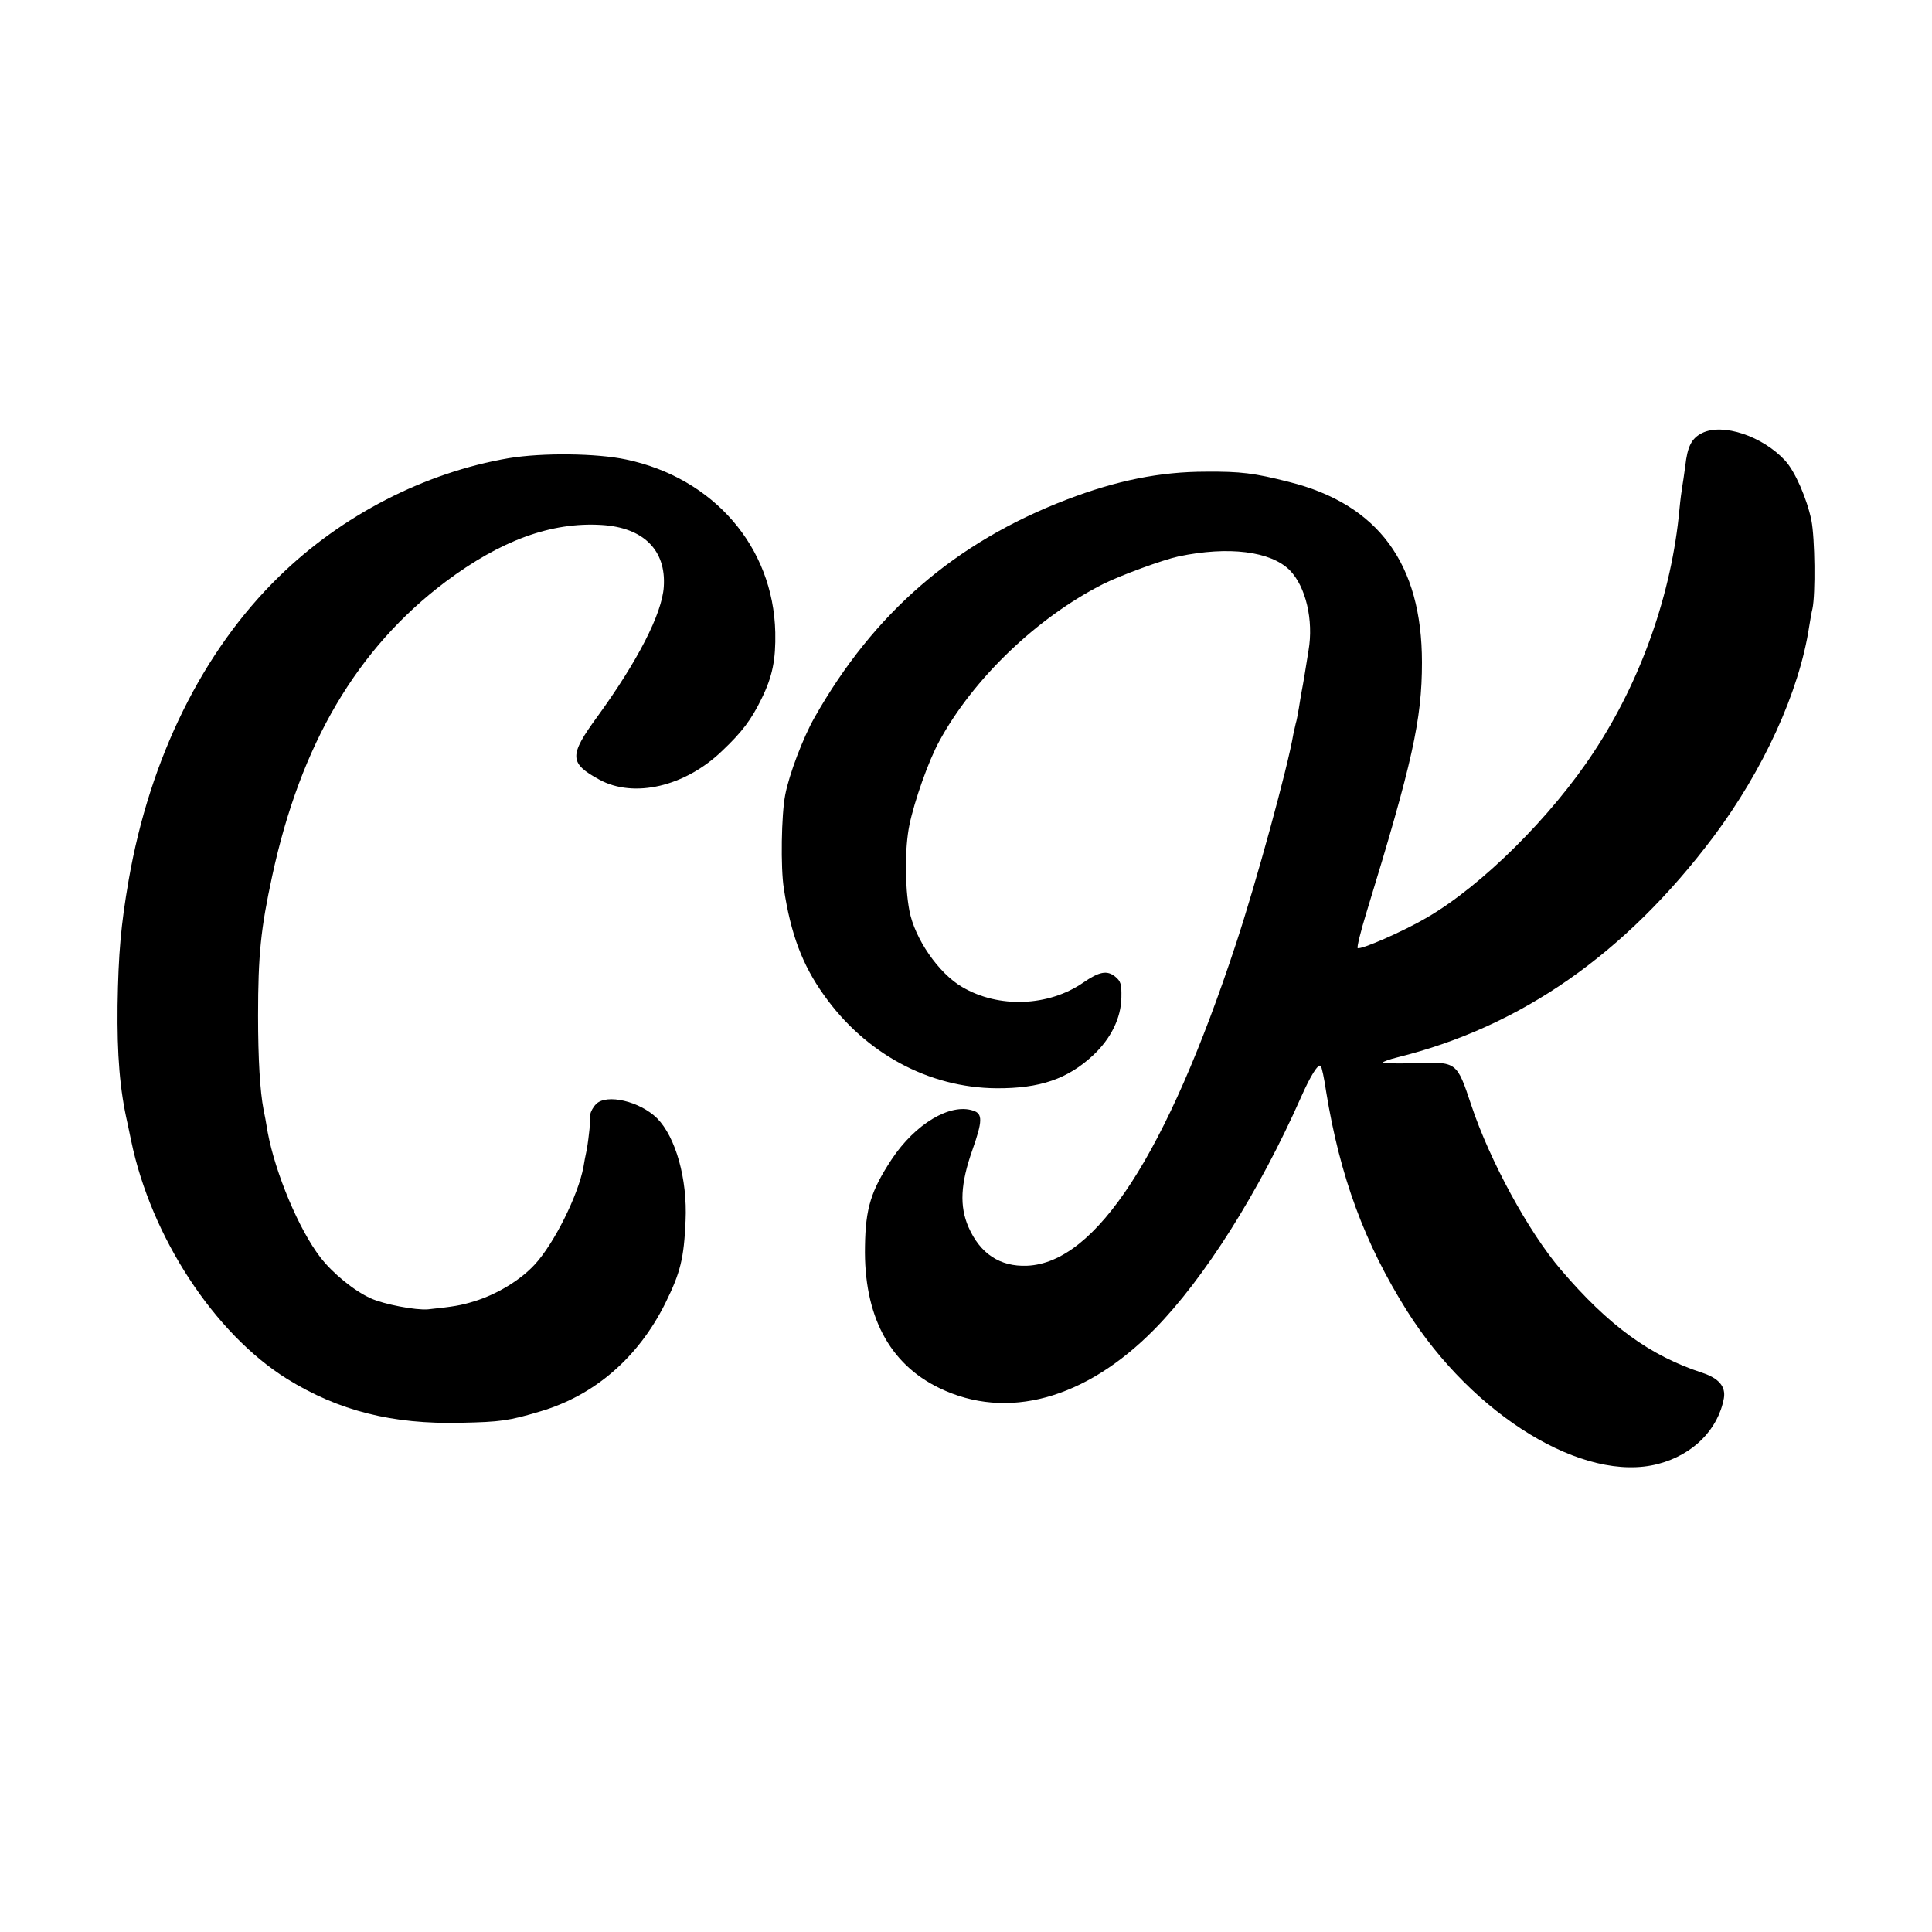 <?xml version="1.0" standalone="no"?>
<!DOCTYPE svg PUBLIC "-//W3C//DTD SVG 20010904//EN"
 "http://www.w3.org/TR/2001/REC-SVG-20010904/DTD/svg10.dtd">
<svg version="1.0" xmlns="http://www.w3.org/2000/svg"
 width="700pt" height="700pt" viewBox="0 0 700 700"
 preserveAspectRatio="xMidYMid meet">
<g transform="translate(0,700) scale(0.1,-0.1)"
fill="#000000" stroke="none">
<path d="M6167 5431 c-38 -19 -53 -48 -61 -120 -4 -30 -9 -64 -11 -75 -2 -12
-7 -48 -10 -81 -28 -305 -139 -620 -310 -879 -154 -235 -405 -484 -604 -600
-83 -49 -240 -118 -252 -111 -3 3 11 61 32 129 166 542 201 697 201 906 0 357
-158 573 -482 654 -126 32 -175 38 -301 37 -166 0 -324 -32 -504 -101 -404
-155 -699 -410 -914 -790 -41 -72 -92 -206 -106 -280 -14 -71 -17 -265 -5
-339 25 -165 67 -277 145 -386 150 -212 380 -336 625 -338 158 -1 259 34 351
120 64 60 101 135 102 209 1 48 -2 59 -23 76 -29 23 -57 18 -115 -22 -126 -87
-307 -94 -439 -16 -86 50 -172 176 -191 276 -17 89 -17 228 0 311 18 87 69
232 108 303 123 227 355 449 594 570 64 32 217 88 273 100 181 38 334 19 403
-50 58 -59 87 -181 68 -291 -5 -32 -12 -74 -15 -93 -3 -19 -8 -45 -10 -56 -2
-12 -7 -39 -10 -60 -4 -22 -8 -46 -11 -54 -2 -8 -6 -26 -9 -40 -20 -120 -135
-539 -208 -760 -251 -761 -507 -1156 -757 -1166 -98 -4 -170 44 -212 140 -33
76 -29 157 14 279 37 105 38 132 3 143 -83 28 -210 -48 -295 -176 -75 -114
-95 -177 -97 -315 -5 -250 87 -426 269 -514 245 -119 530 -41 780 213 181 184
379 498 531 841 34 77 62 122 71 113 4 -3 13 -46 20 -94 50 -307 139 -549 293
-794 240 -380 641 -625 910 -554 126 33 217 124 238 238 7 42 -18 72 -78 92
-190 62 -340 171 -513 374 -117 137 -257 394 -324 595 -53 159 -52 158 -203
153 -65 -2 -118 -1 -118 2 0 3 24 12 53 19 448 111 827 376 1145 799 181 242
311 525 347 762 4 25 9 54 12 65 11 52 9 255 -4 320 -16 78 -59 177 -95 216
-82 89 -226 137 -301 100z"/>
<path d="M1844 5340 c-305 -52 -605 -206 -833 -429 -276 -269 -468 -657 -545
-1101 -28 -162 -37 -264 -40 -453 -2 -180 8 -305 36 -427 5 -25 11 -53 13 -62
72 -349 302 -700 565 -864 187 -116 382 -165 630 -159 143 3 173 7 287 41 197
58 355 195 453 391 56 113 68 164 74 300 7 152 -36 303 -103 371 -63 62 -183
90 -221 52 -11 -11 -20 -28 -21 -37 -1 -10 -2 -34 -3 -53 -2 -19 -6 -53 -10
-75 -5 -22 -10 -50 -12 -63 -19 -102 -106 -277 -176 -353 -52 -57 -138 -109
-220 -134 -49 -15 -73 -19 -167 -29 -44 -4 -160 18 -208 40 -60 27 -138 91
-182 148 -78 101 -163 304 -191 453 -5 32 -12 69 -15 82 -13 68 -20 184 -20
341 0 220 10 316 51 505 103 479 308 826 628 1067 200 150 383 217 565 206
152 -9 235 -91 226 -224 -6 -97 -95 -270 -241 -471 -103 -141 -102 -168 8
-228 125 -68 310 -25 444 104 72 68 106 113 143 189 40 81 52 142 50 241 -7
309 -223 559 -540 626 -108 23 -303 25 -425 5z"/>
</g>
</svg>

